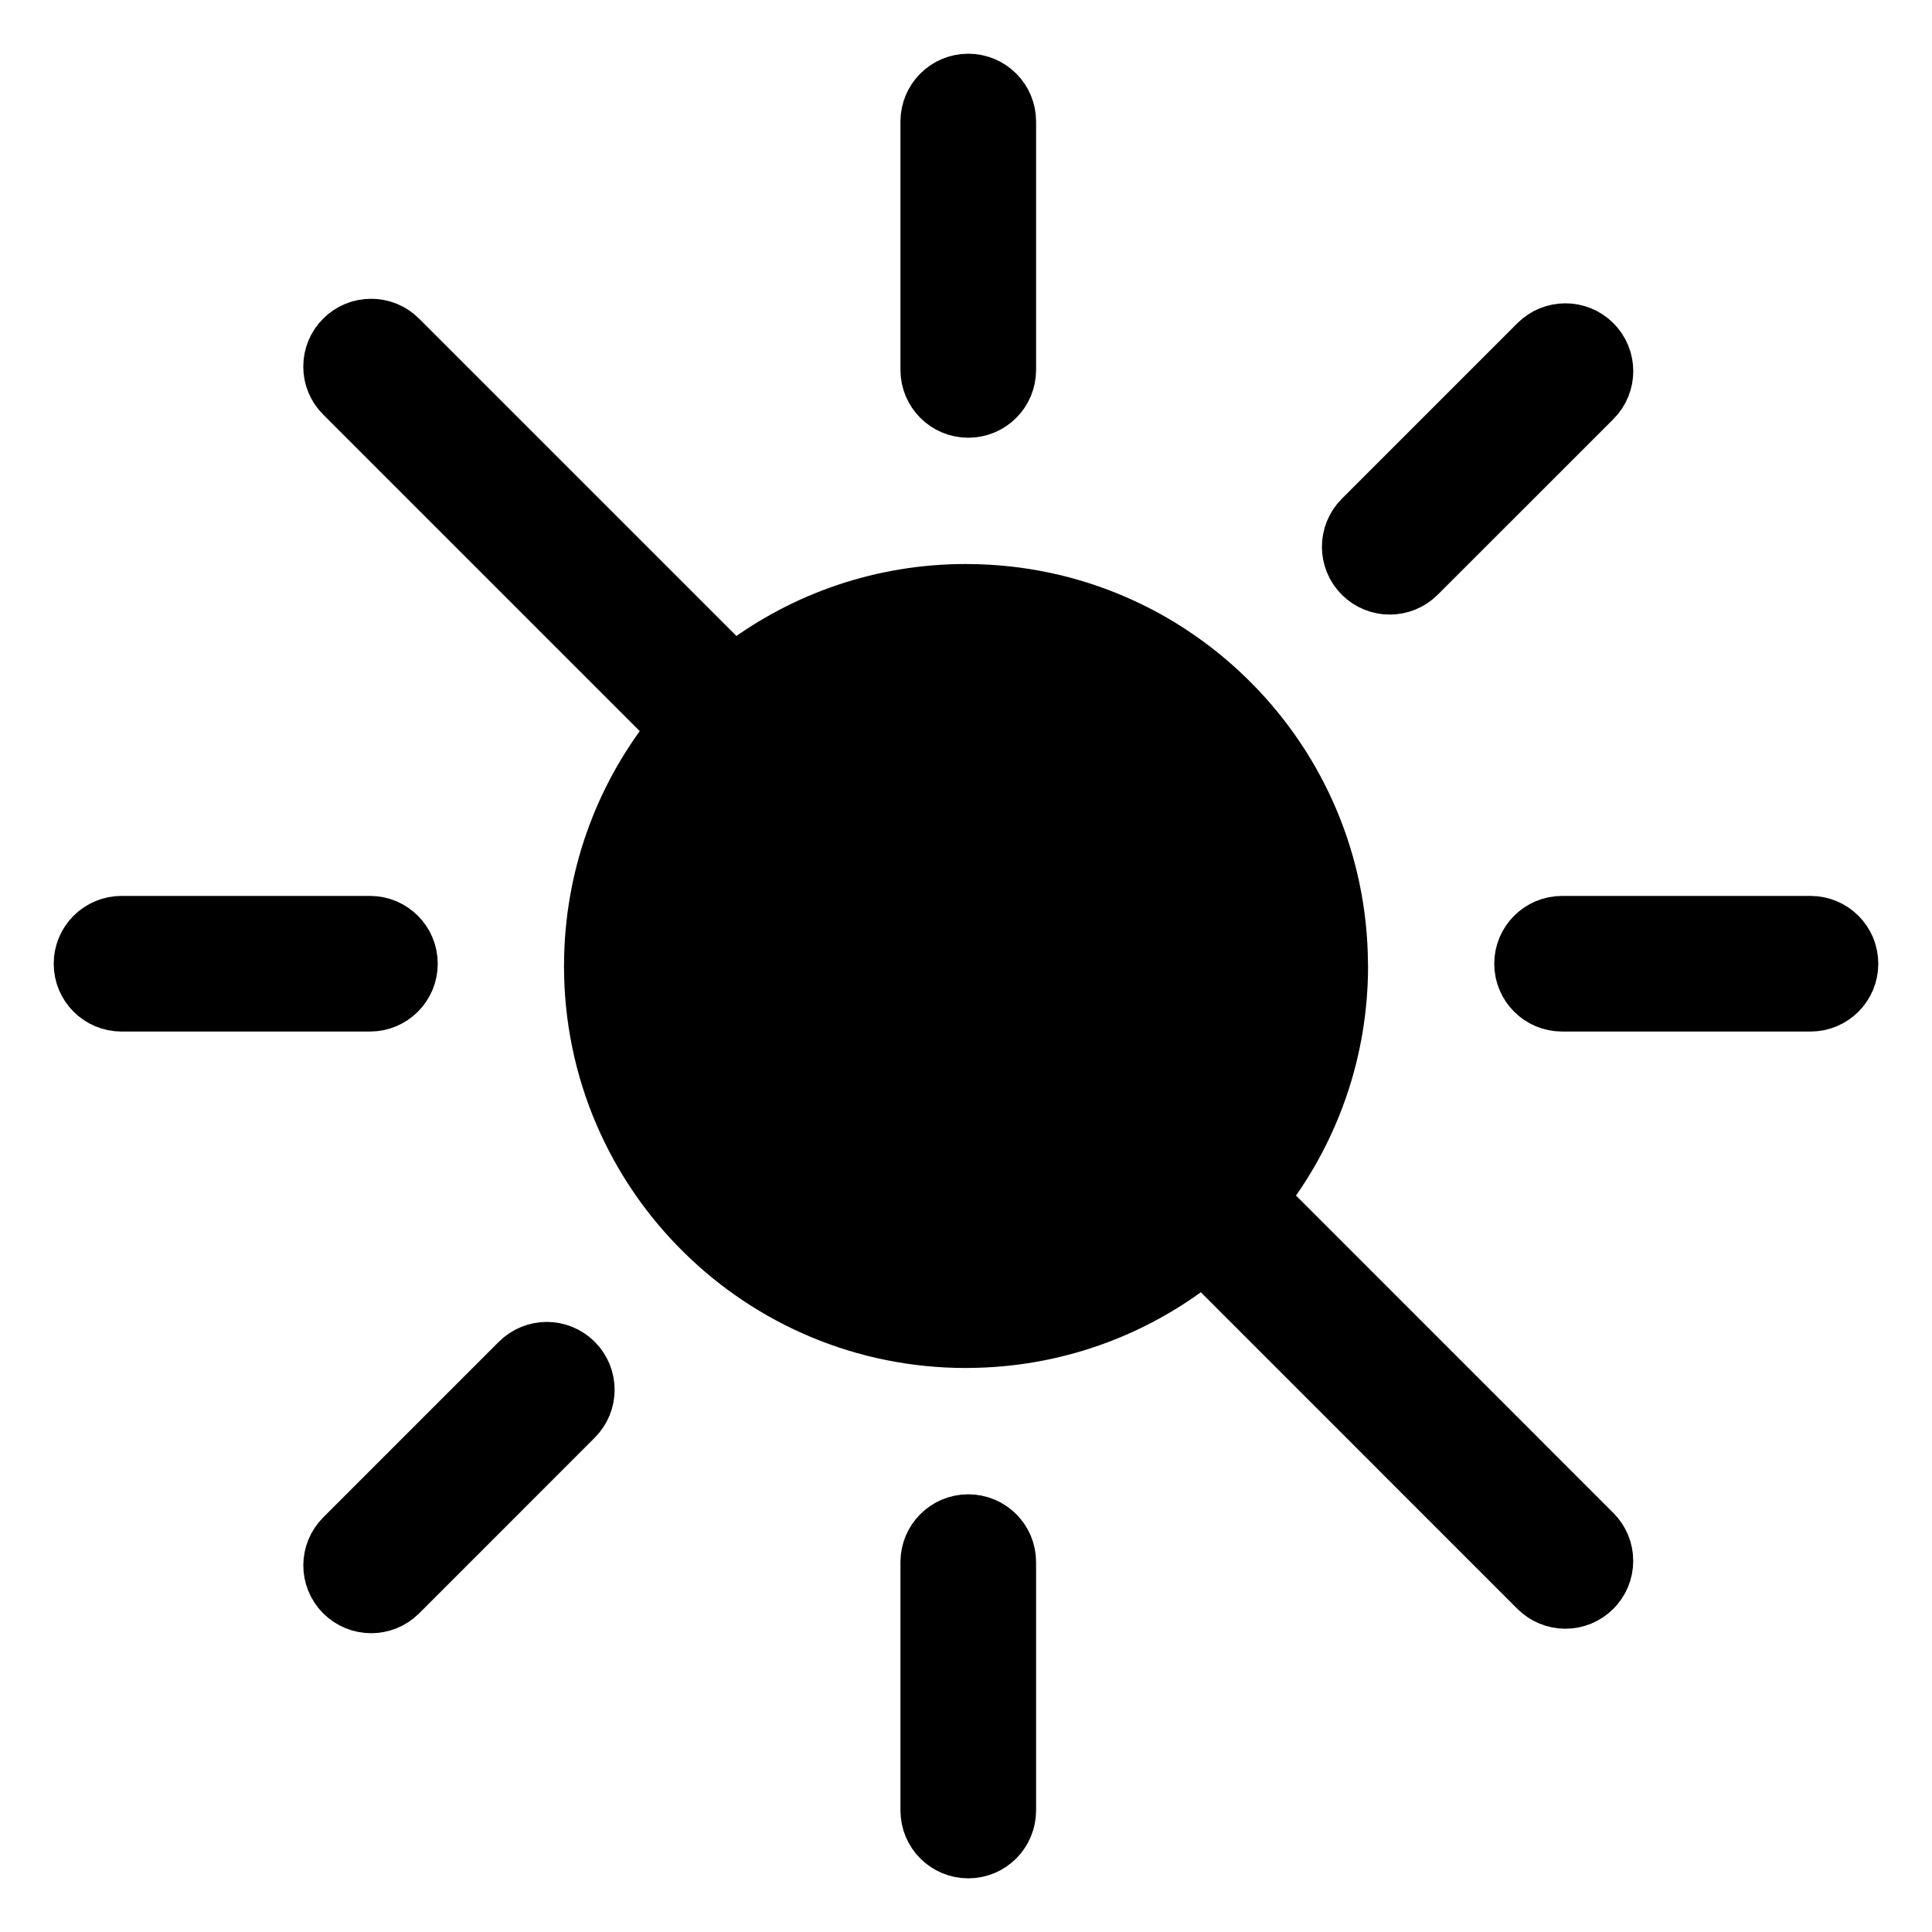 <?xml version="1.0" encoding="utf-8"?>
<!-- Generator: Adobe Illustrator 16.0.0, SVG Export Plug-In . SVG Version: 6.00 Build 0)  -->
<!DOCTYPE svg PUBLIC "-//W3C//DTD SVG 1.1//EN" "http://www.w3.org/Graphics/SVG/1.1/DTD/svg11.dtd">
<svg version="1.1" id="Layer_1" xmlns="http://www.w3.org/2000/svg" xmlns:xlink="http://www.w3.org/1999/xlink" x="0px" y="0px"
	 width="40px" height="40px" viewBox="0 0 40 40" enable-background="new 0 0 40 40" xml:space="preserve">
<g>
	<g>
		<path stroke="#000000" stroke-width="1.5" stroke-miterlimit="10" d="M13.737,19.993L13.737,19.993"/>
	</g>
	<g>
		<path stroke="#000000" stroke-width="1.5" stroke-miterlimit="10" d="M13.737,19.993L13.737,19.993"/>
	</g>
	<g>
		<path stroke="#000000" stroke-width="1.5" stroke-miterlimit="10" d="M13.737,19.993L13.737,19.993"/>
		<path stroke="#000000" stroke-width="1.5" stroke-miterlimit="10" d="M27.574,20c0,1.697-0.559,3.263-1.502,4.525L15.475,13.927
			c1.262-0.943,2.828-1.5,4.525-1.5c0.016,0,0.031,0,0.047,0.001c2.098,0.012,3.991,0.876,5.354,2.265
			c1.334,1.355,2.16,3.212,2.171,5.261C27.574,19.969,27.574,19.984,27.574,20z"/>
		<path stroke="#000000" stroke-width="1.5" stroke-miterlimit="10" d="M24.632,25.991c-1.269,0.983-2.858,1.57-4.585,1.581
			c-0.016,0.001-0.031,0.001-0.047,0.001c-2.067,0-3.942-0.827-5.308-2.172c-1.399-1.373-2.265-3.285-2.265-5.401
			c0-0.016,0-0.031,0.001-0.047c0.01-1.727,0.597-3.316,1.581-4.585L24.632,25.991z"/>
	</g>
	<g>
		<path stroke="#000000" stroke-width="1.5" stroke-miterlimit="10" d="M20.047,38.139c-0.362,0-0.654-0.293-0.654-0.655v-5.142
			c0-0.362,0.292-0.654,0.654-0.654s0.654,0.292,0.654,0.654v5.142C20.701,37.846,20.409,38.139,20.047,38.139z"/>
	</g>
	<g>
		<path stroke="#000000" stroke-width="1.5" stroke-miterlimit="10" d="M20.047,8.313c-0.362,0-0.654-0.293-0.654-0.655V2.516
			c0-0.361,0.292-0.654,0.654-0.654s0.654,0.293,0.654,0.654v5.143C20.701,8.02,20.409,8.313,20.047,8.313z"/>
	</g>
	<g>
		<path stroke="#000000" stroke-width="1.5" stroke-miterlimit="10" d="M7.659,20.607H2.516c-0.361,0-0.654-0.292-0.654-0.654
			s0.293-0.654,0.654-0.654h5.143c0.362,0,0.654,0.292,0.654,0.654S8.021,20.607,7.659,20.607z"/>
	</g>
	<g>
		<path stroke="#000000" stroke-width="1.5" stroke-miterlimit="10" d="M37.484,20.607h-5.142c-0.362,0-0.655-0.292-0.655-0.654
			s0.293-0.654,0.655-0.654h5.142c0.361,0,0.654,0.292,0.654,0.654S37.846,20.607,37.484,20.607z"/>
	</g>
	<g>
		<g>
			<g>
				<path stroke="#000000" stroke-width="1.5" stroke-miterlimit="10" d="M33.064,32.315c0,0.176-0.068,0.341-0.192,0.464
					c-0.062,0.061-0.133,0.109-0.213,0.143c-0.077,0.031-0.161,0.049-0.25,0.049c-0.173,0-0.338-0.068-0.462-0.191L14.246,15.077
					L7.221,8.052C7.098,7.93,7.029,7.765,7.029,7.59c0-0.175,0.068-0.34,0.193-0.463c0.122-0.124,0.287-0.191,0.461-0.191
					c0.175,0,0.34,0.067,0.463,0.191l7.033,7.033l10.66,10.66l7.033,7.034C32.996,31.977,33.064,32.142,33.064,32.315z"/>
			</g>
		</g>
	</g>
	<g>
		<path stroke="#000000" stroke-width="1.5" stroke-miterlimit="10" d="M28.773,11.974c-0.167,0-0.335-0.064-0.462-0.191
			c-0.256-0.255-0.256-0.67,0-0.926l3.636-3.636c0.256-0.255,0.67-0.255,0.926,0s0.256,0.67,0,0.926l-3.637,3.636
			C29.109,11.91,28.941,11.974,28.773,11.974z"/>
	</g>
	<g>
		<path stroke="#000000" stroke-width="1.5" stroke-miterlimit="10" d="M7.684,33.064c-0.167,0-0.334-0.064-0.462-0.191
			c-0.256-0.256-0.256-0.67,0-0.926l3.636-3.636c0.255-0.256,0.669-0.256,0.925,0c0.256,0.255,0.256,0.669,0,0.925l-3.636,3.637
			C8.019,33,7.851,33.064,7.684,33.064z"/>
	</g>
</g>
</svg>

